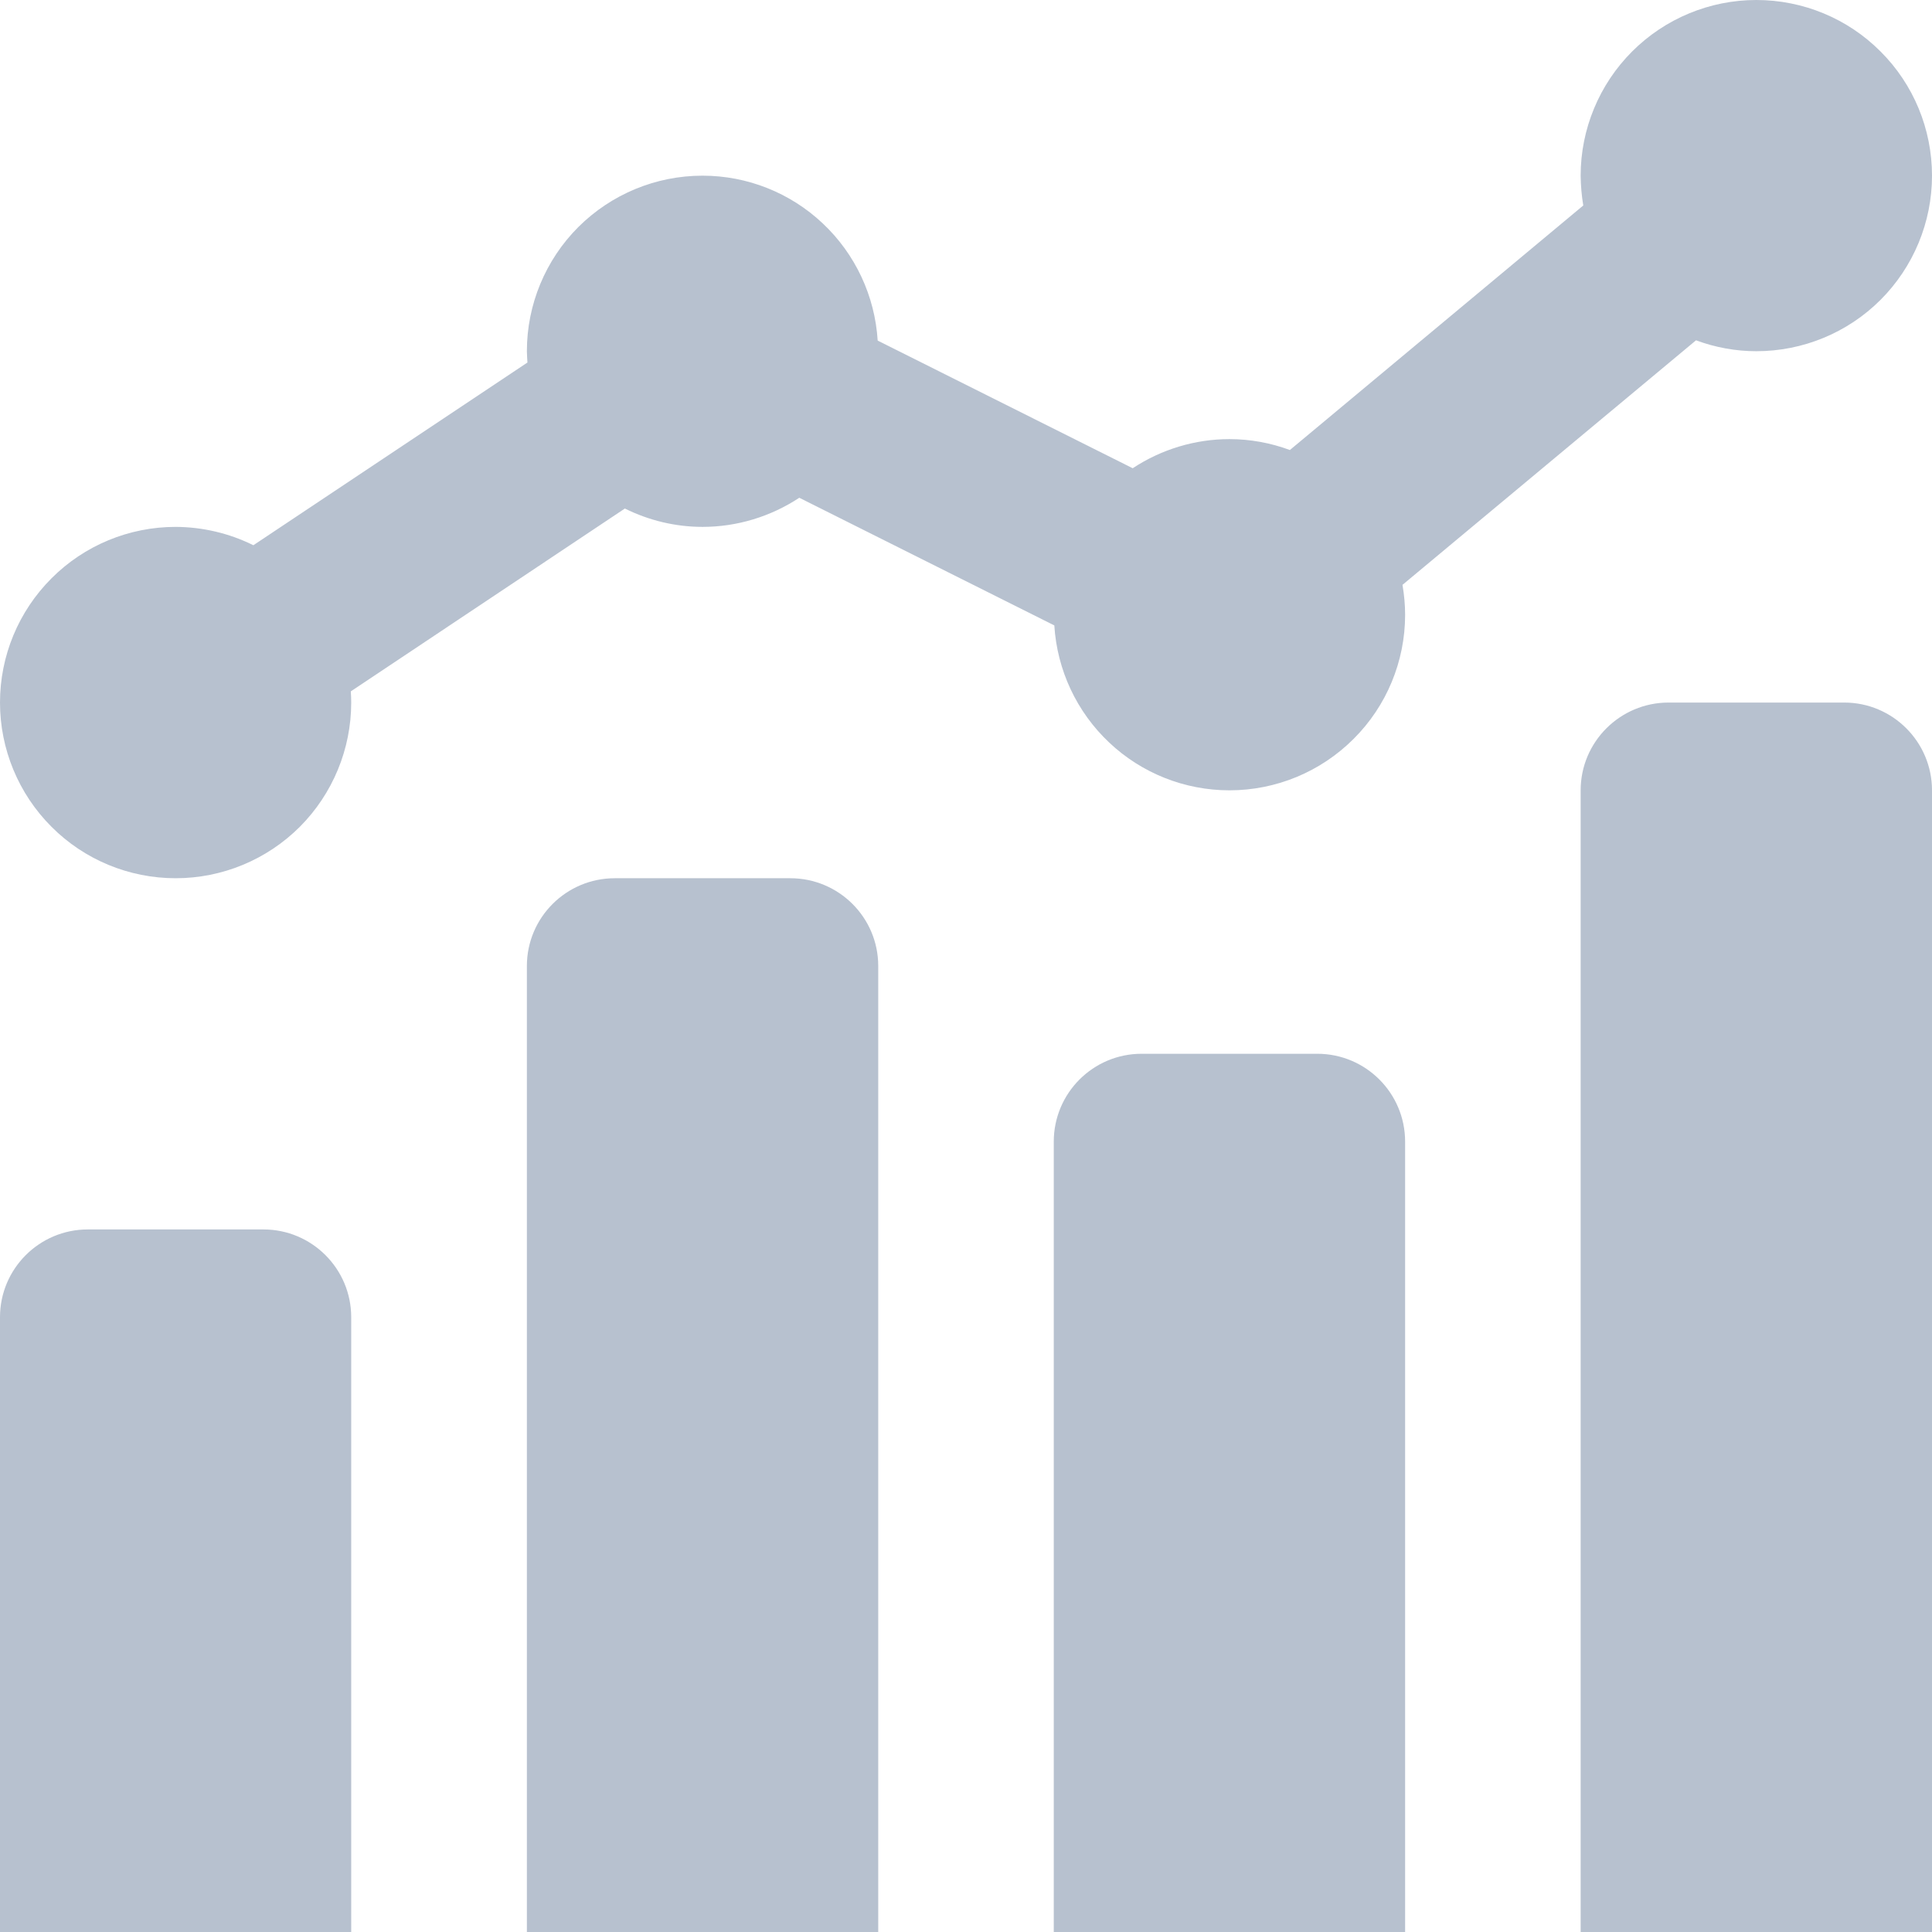 <?xml version="1.0" encoding="utf-8"?>
<svg xmlns="http://www.w3.org/2000/svg" fill="none" height="14" viewBox="0 0 14 14" width="14">
<path d="M12.727 0C12.39 0 12.066 0.134 11.827 0.373C11.589 0.611 11.454 0.935 11.454 1.273C11.455 1.345 11.461 1.418 11.473 1.489L9.347 3.261C9.207 3.209 9.058 3.182 8.909 3.182C8.66 3.182 8.416 3.256 8.208 3.393L6.36 2.468C6.34 2.145 6.198 1.841 5.962 1.619C5.727 1.397 5.415 1.273 5.091 1.273C4.753 1.273 4.43 1.407 4.191 1.645C3.952 1.884 3.818 2.208 3.818 2.545C3.819 2.573 3.82 2.6 3.822 2.627L1.836 3.951C1.661 3.864 1.468 3.819 1.273 3.818C0.935 3.818 0.611 3.952 0.373 4.191C0.134 4.43 0 4.753 0 5.091C0 5.428 0.134 5.752 0.373 5.991C0.611 6.23 0.935 6.364 1.273 6.364C1.61 6.364 1.934 6.23 2.173 5.991C2.411 5.752 2.545 5.428 2.545 5.091C2.545 5.064 2.544 5.037 2.542 5.01L4.528 3.685C4.703 3.772 4.896 3.818 5.091 3.818C5.34 3.818 5.584 3.744 5.792 3.607L7.64 4.532C7.66 4.855 7.802 5.159 8.038 5.381C8.273 5.603 8.585 5.727 8.909 5.727C9.247 5.727 9.57 5.593 9.809 5.354C10.048 5.116 10.182 4.792 10.182 4.455C10.182 4.382 10.175 4.31 10.163 4.238L12.29 2.466C12.43 2.518 12.578 2.545 12.727 2.545C13.065 2.545 13.389 2.411 13.627 2.173C13.866 1.934 14 1.61 14 1.273C14 0.935 13.866 0.611 13.627 0.373C13.389 0.134 13.065 0 12.727 0ZM12.091 5.091C11.74 5.091 11.454 5.376 11.454 5.727V14H14V5.727C14 5.376 13.715 5.091 13.364 5.091H12.091ZM4.455 6.364C4.103 6.364 3.818 6.649 3.818 7V14H6.364V7C6.364 6.649 6.079 6.364 5.727 6.364H4.455ZM8.273 7.636C7.921 7.636 7.636 7.921 7.636 8.273V14H10.182V8.273C10.182 7.921 9.897 7.636 9.545 7.636H8.273ZM0.636 8.909C0.285 8.909 0 9.194 0 9.545V14H2.545V9.545C2.545 9.194 2.26 8.909 1.909 8.909H0.636Z" fill="#B7C1CF"/>
</svg>